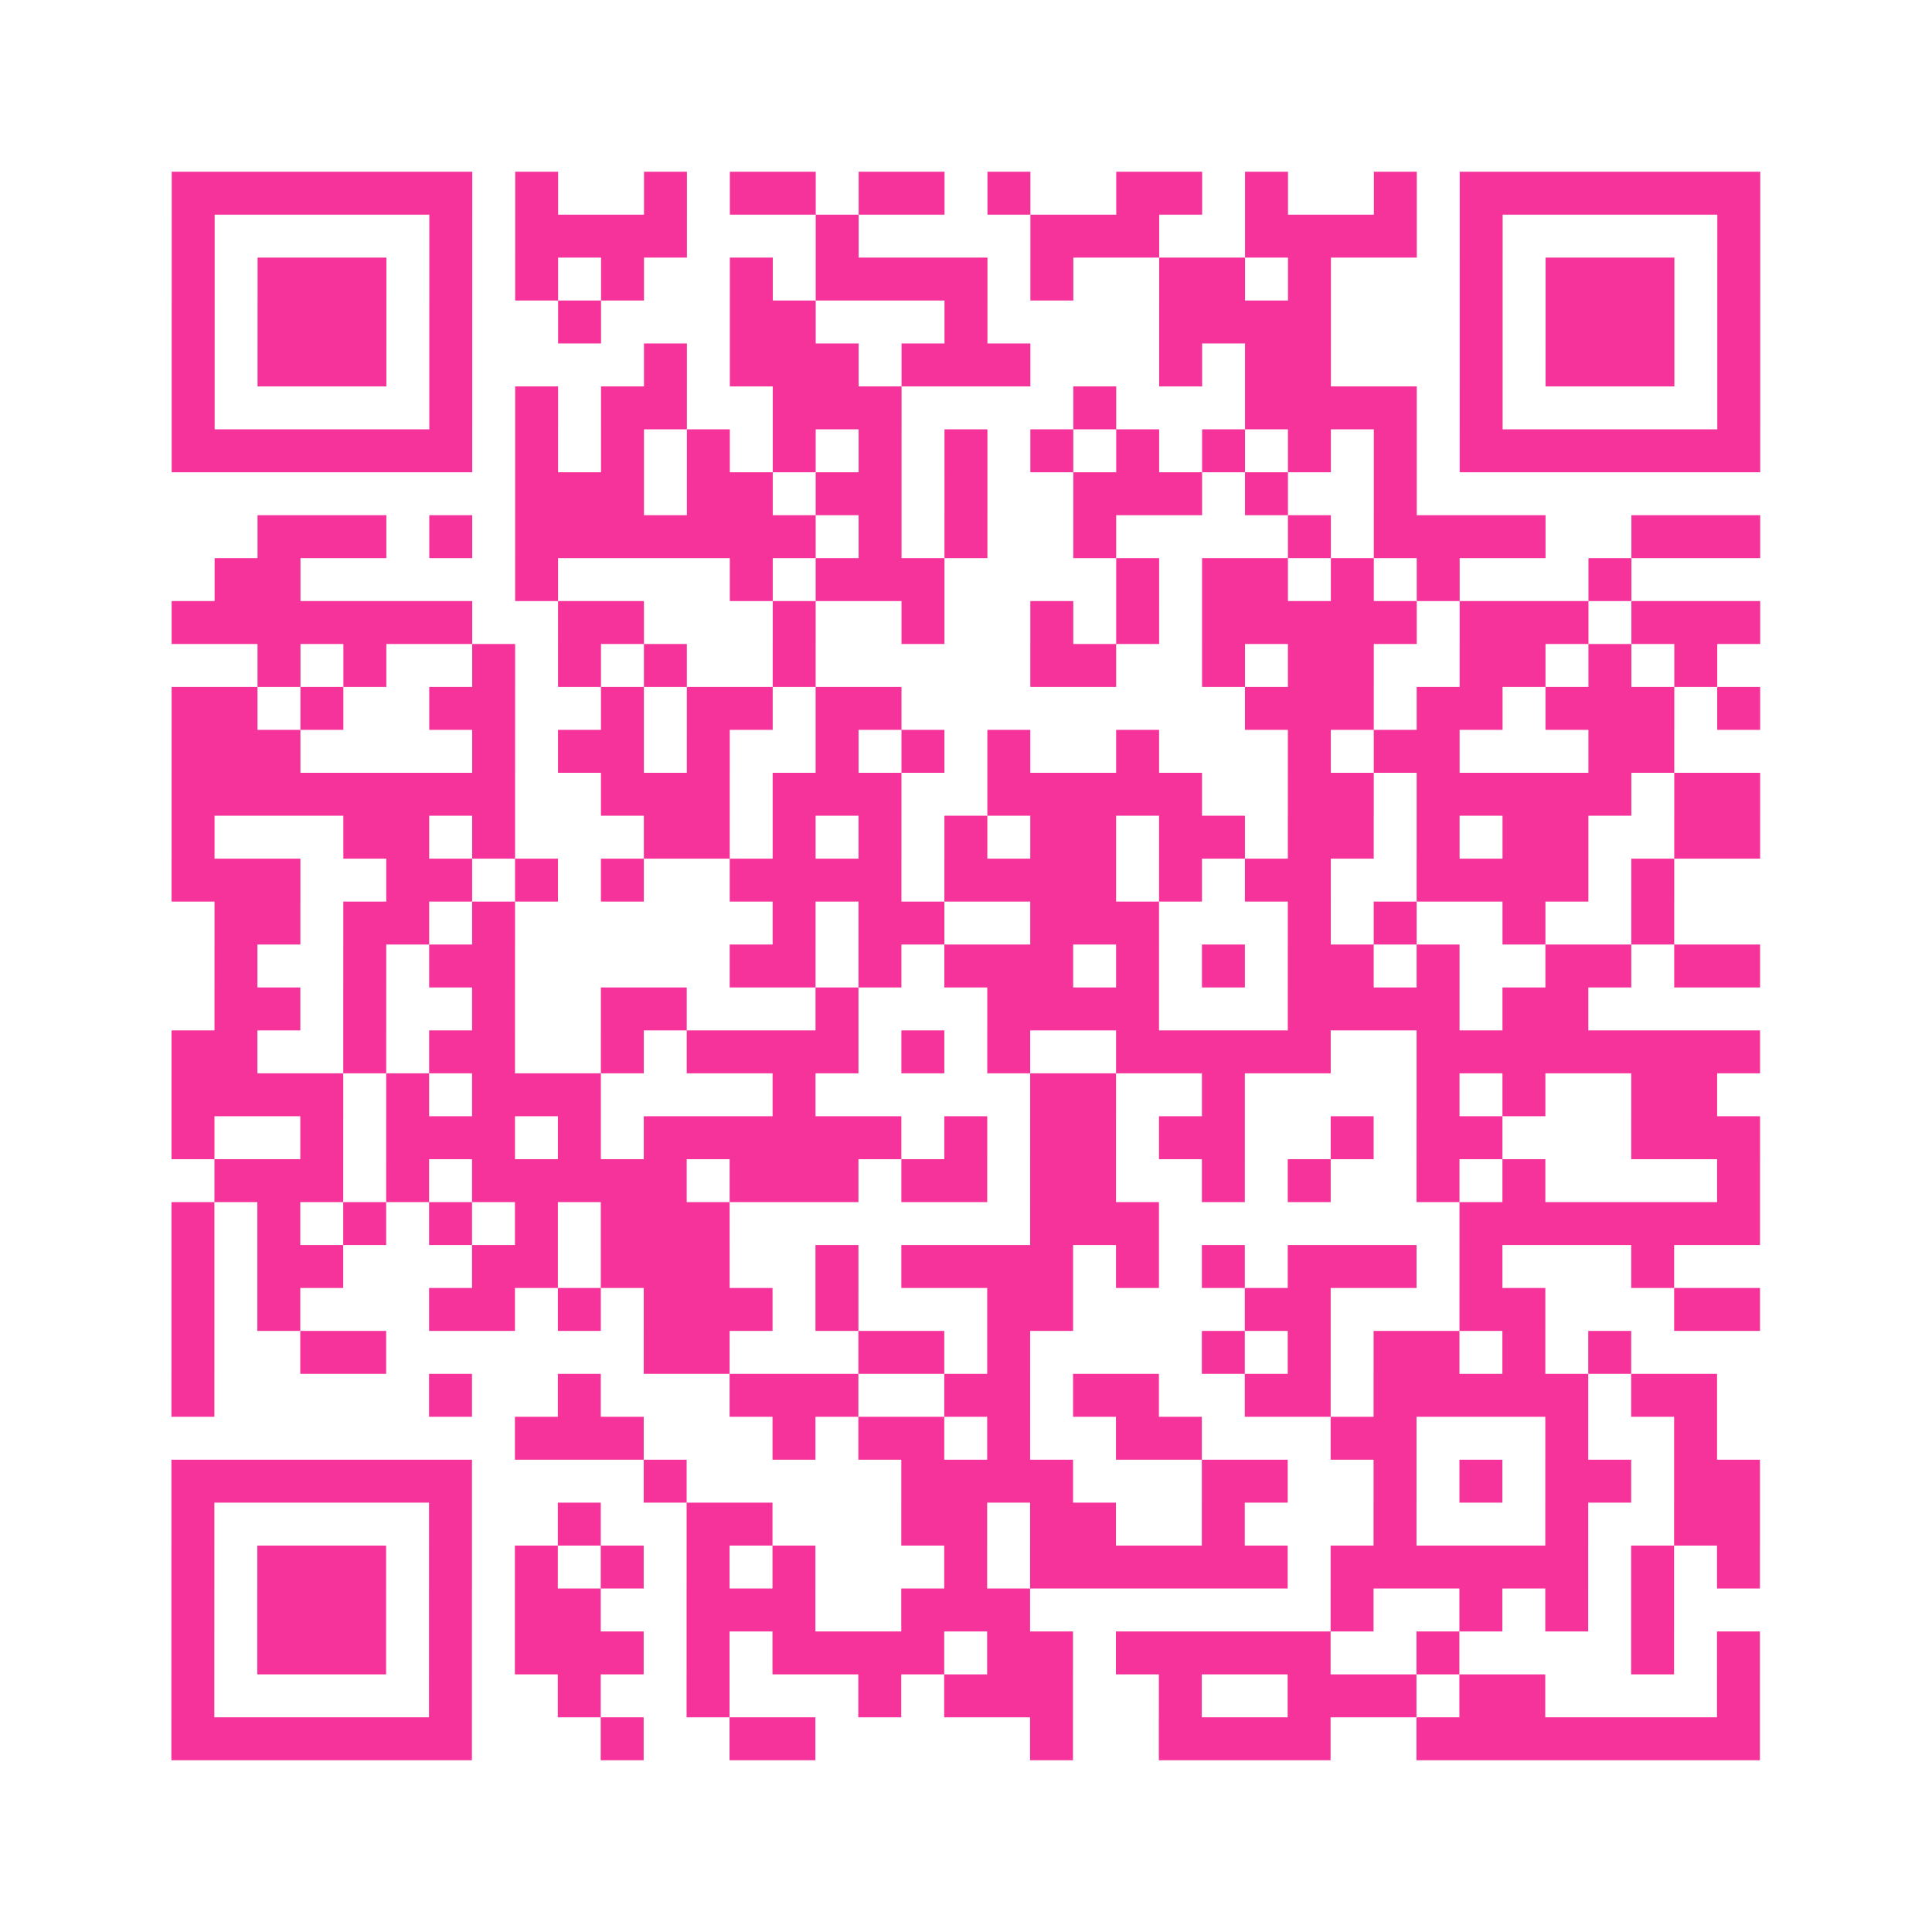<?xml version="1.0" encoding="UTF-8"?>
<svg xmlns="http://www.w3.org/2000/svg" viewBox="0 0 45 45" class="pyqrcode"><path fill="transparent" d="M0 0h45v45h-45z"/><path stroke="#f6339b" class="pyqrline" d="M4 4.5h7m1 0h1m2 0h1m1 0h2m1 0h2m1 0h1m2 0h2m1 0h1m2 0h1m1 0h7m-37 1h1m5 0h1m1 0h4m3 0h1m4 0h3m2 0h4m1 0h1m5 0h1m-37 1h1m1 0h3m1 0h1m1 0h1m1 0h1m2 0h1m1 0h4m1 0h1m2 0h2m1 0h1m3 0h1m1 0h3m1 0h1m-37 1h1m1 0h3m1 0h1m2 0h1m3 0h2m3 0h1m4 0h4m3 0h1m1 0h3m1 0h1m-37 1h1m1 0h3m1 0h1m4 0h1m1 0h3m1 0h3m3 0h1m1 0h2m3 0h1m1 0h3m1 0h1m-37 1h1m5 0h1m1 0h1m1 0h2m2 0h3m4 0h1m3 0h4m1 0h1m5 0h1m-37 1h7m1 0h1m1 0h1m1 0h1m1 0h1m1 0h1m1 0h1m1 0h1m1 0h1m1 0h1m1 0h1m1 0h1m1 0h7m-29 1h3m1 0h2m1 0h2m1 0h1m2 0h3m1 0h1m2 0h1m-27 1h3m1 0h1m1 0h7m1 0h1m1 0h1m2 0h1m4 0h1m1 0h4m2 0h3m-36 1h2m5 0h1m4 0h1m1 0h3m4 0h1m1 0h2m1 0h1m1 0h1m3 0h1m-34 1h7m2 0h2m3 0h1m2 0h1m2 0h1m1 0h1m1 0h5m1 0h3m1 0h3m-35 1h1m1 0h1m2 0h1m1 0h1m1 0h1m2 0h1m5 0h2m2 0h1m1 0h2m2 0h2m1 0h1m1 0h1m-36 1h2m1 0h1m2 0h2m2 0h1m1 0h2m1 0h2m8 0h3m1 0h2m1 0h3m1 0h1m-37 1h3m4 0h1m1 0h2m1 0h1m2 0h1m1 0h1m1 0h1m2 0h1m3 0h1m1 0h2m3 0h2m-35 1h8m2 0h3m1 0h3m2 0h5m2 0h2m1 0h5m1 0h2m-37 1h1m3 0h2m1 0h1m3 0h2m1 0h1m1 0h1m1 0h1m1 0h2m1 0h2m1 0h2m1 0h1m1 0h2m2 0h2m-37 1h3m2 0h2m1 0h1m1 0h1m2 0h4m1 0h4m1 0h1m1 0h2m2 0h4m1 0h1m-34 1h2m1 0h2m1 0h1m6 0h1m1 0h2m2 0h3m3 0h1m1 0h1m2 0h1m2 0h1m-34 1h1m2 0h1m1 0h2m5 0h2m1 0h1m1 0h3m1 0h1m1 0h1m1 0h2m1 0h1m2 0h2m1 0h2m-36 1h2m1 0h1m2 0h1m2 0h2m3 0h1m3 0h4m3 0h4m1 0h2m-33 1h2m2 0h1m1 0h2m2 0h1m1 0h4m1 0h1m1 0h1m2 0h5m2 0h8m-37 1h4m1 0h1m1 0h3m4 0h1m5 0h2m2 0h1m4 0h1m1 0h1m2 0h2m-36 1h1m2 0h1m1 0h3m1 0h1m1 0h6m1 0h1m1 0h2m1 0h2m2 0h1m1 0h2m3 0h3m-36 1h3m1 0h1m1 0h5m1 0h3m1 0h2m1 0h2m2 0h1m1 0h1m2 0h1m1 0h1m4 0h1m-37 1h1m1 0h1m1 0h1m1 0h1m1 0h1m1 0h3m7 0h3m7 0h7m-37 1h1m1 0h2m3 0h2m1 0h3m2 0h1m1 0h4m1 0h1m1 0h1m1 0h3m1 0h1m3 0h1m-35 1h1m1 0h1m3 0h2m1 0h1m1 0h3m1 0h1m3 0h2m4 0h2m3 0h2m3 0h2m-37 1h1m2 0h2m6 0h2m3 0h2m1 0h1m4 0h1m1 0h1m1 0h2m1 0h1m1 0h1m-34 1h1m5 0h1m2 0h1m3 0h3m2 0h2m1 0h2m2 0h2m1 0h5m1 0h2m-28 1h3m3 0h1m1 0h2m1 0h1m2 0h2m3 0h2m3 0h1m2 0h1m-36 1h7m4 0h1m5 0h4m3 0h2m2 0h1m1 0h1m1 0h2m1 0h2m-37 1h1m5 0h1m2 0h1m2 0h2m3 0h2m1 0h2m2 0h1m3 0h1m3 0h1m2 0h2m-37 1h1m1 0h3m1 0h1m1 0h1m1 0h1m1 0h1m1 0h1m3 0h1m1 0h6m1 0h6m1 0h1m1 0h1m-37 1h1m1 0h3m1 0h1m1 0h2m2 0h3m2 0h3m7 0h1m2 0h1m1 0h1m1 0h1m-35 1h1m1 0h3m1 0h1m1 0h3m1 0h1m1 0h4m1 0h2m1 0h5m2 0h1m4 0h1m1 0h1m-37 1h1m5 0h1m2 0h1m2 0h1m3 0h1m1 0h3m2 0h1m2 0h3m1 0h2m4 0h1m-37 1h7m3 0h1m2 0h2m5 0h1m2 0h4m2 0h8"/></svg>
